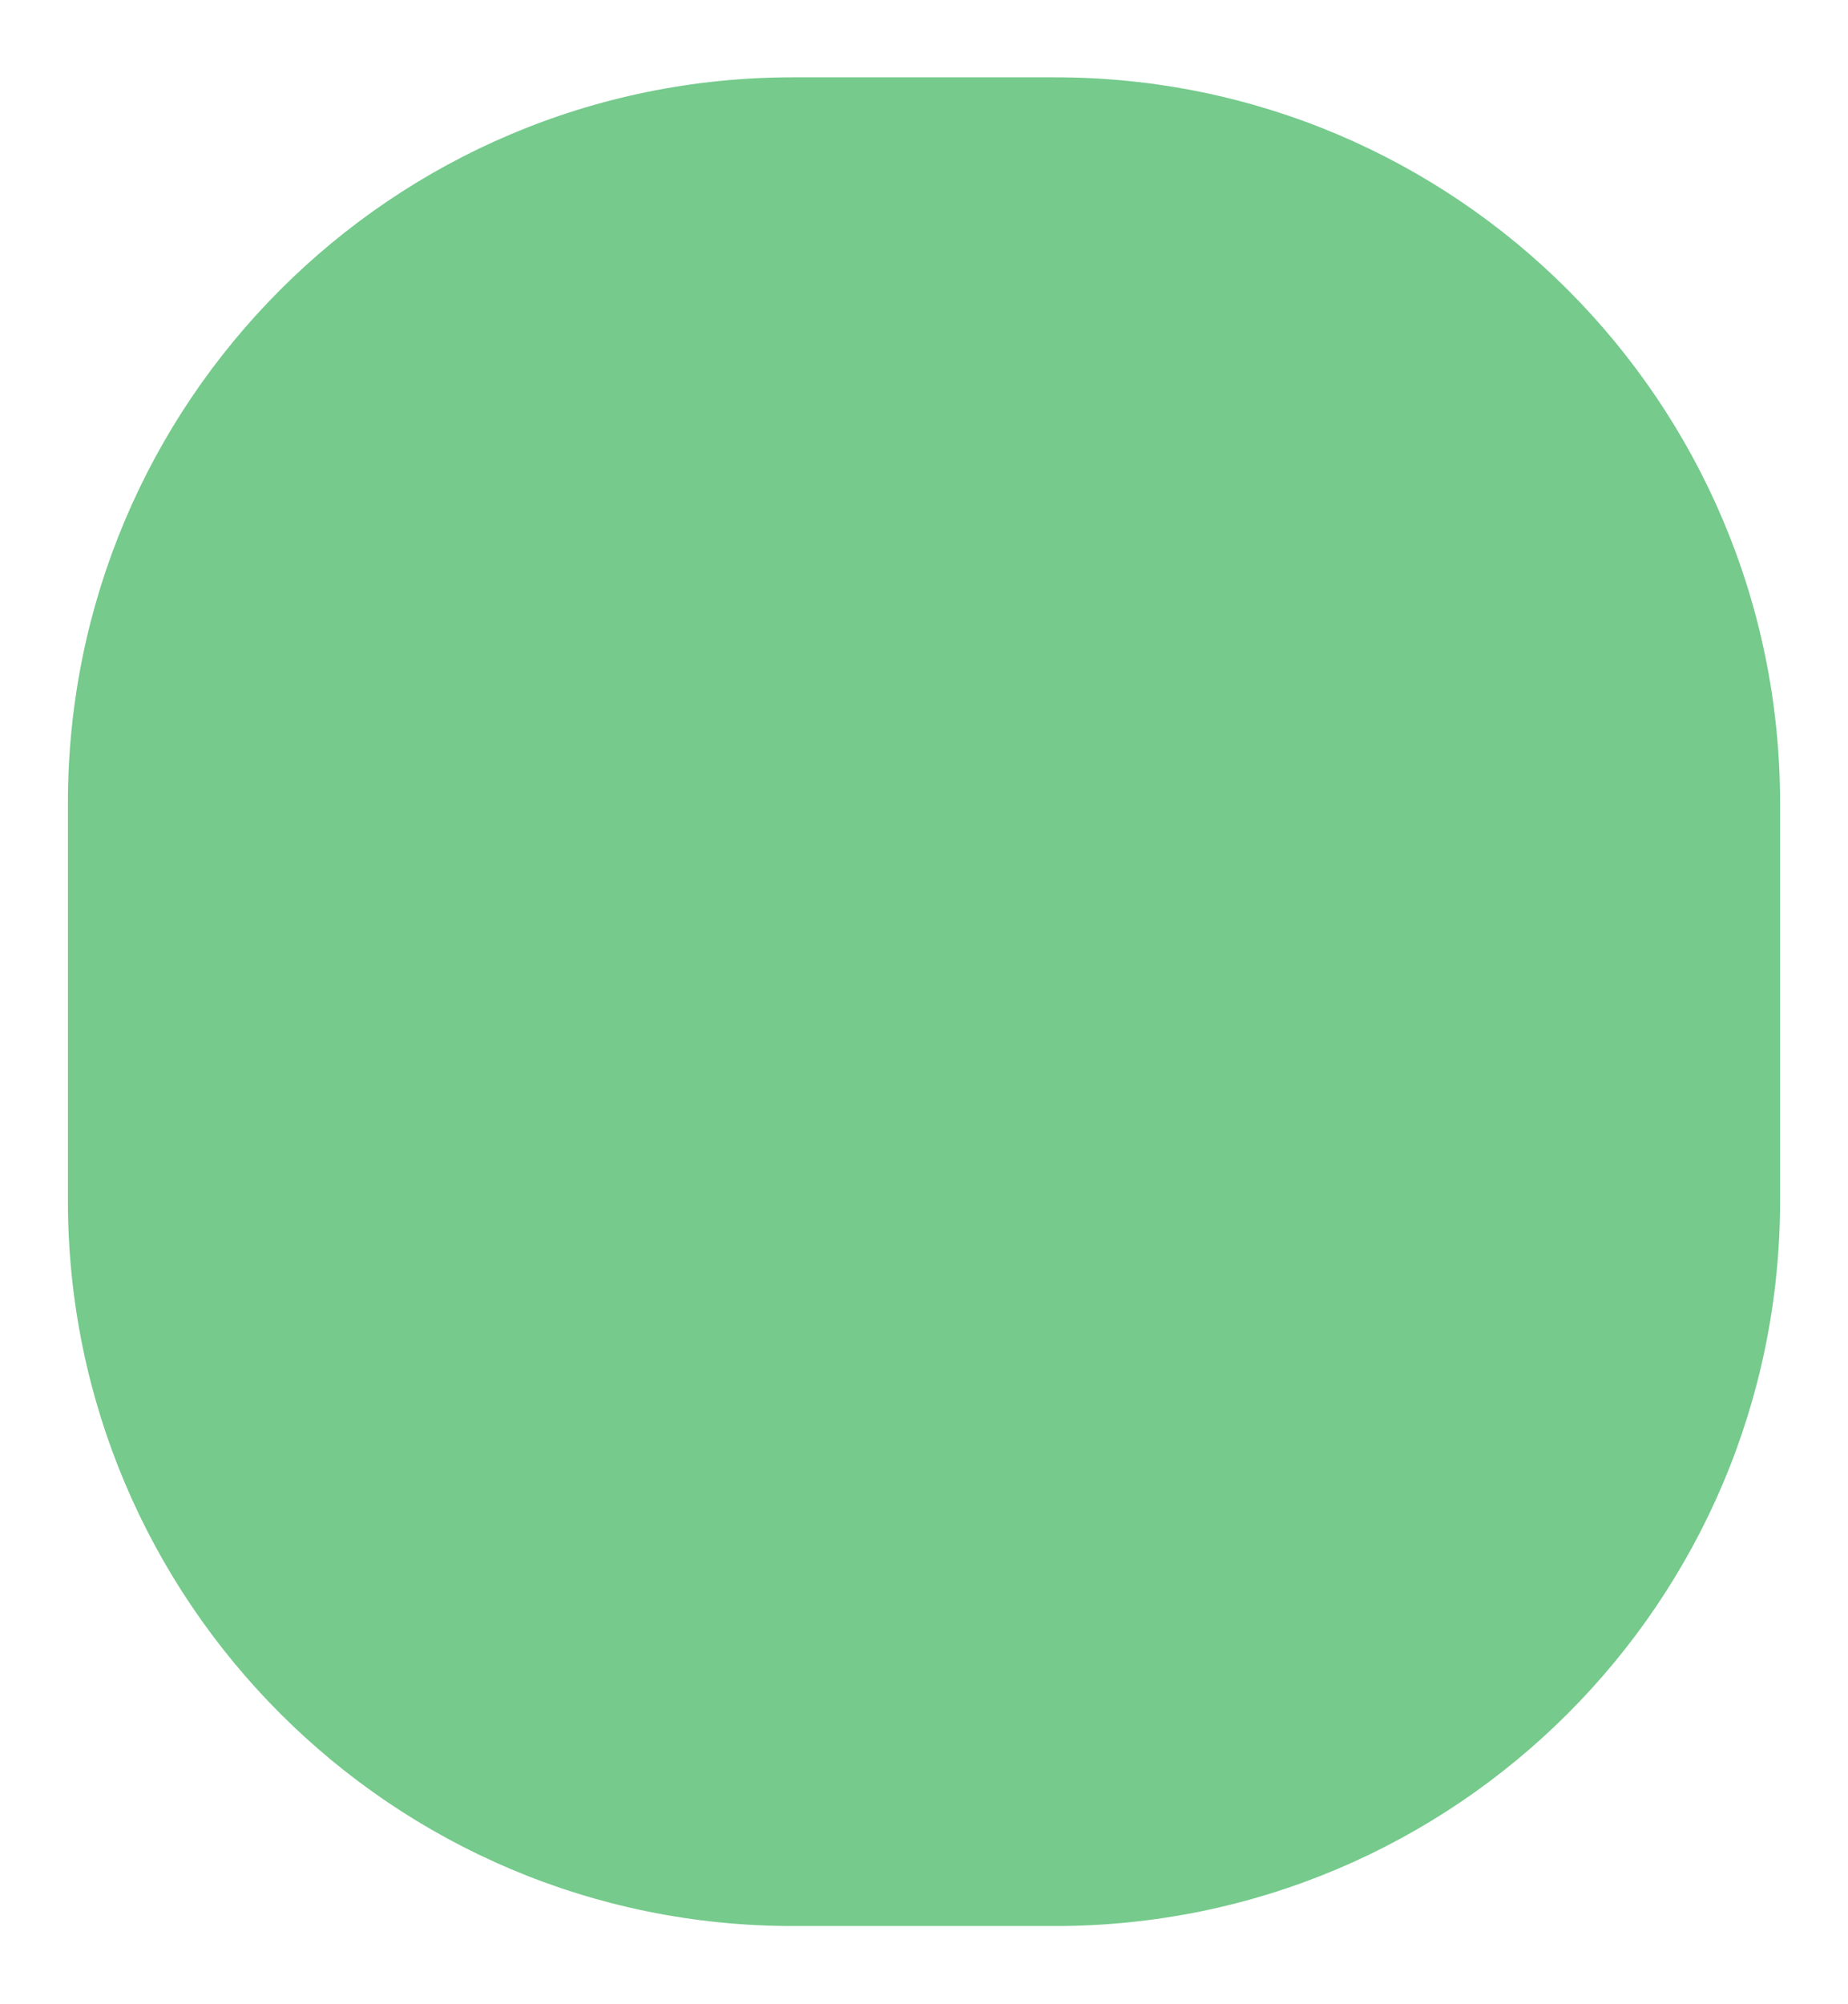 <?xml version="1.0" encoding="utf-8"?>
<!-- Generator: Adobe Illustrator 25.4.1, SVG Export Plug-In . SVG Version: 6.00 Build 0)  -->
<svg version="1.1" id="Lager_1" xmlns="http://www.w3.org/2000/svg" xmlns:xlink="http://www.w3.org/1999/xlink" x="0px" y="0px"
	 width="473.4px" height="513.1px" viewBox="0 0 473.4 513.1" style="enable-background:new 0 0 473.4 513.1;" xml:space="preserve"
	>
<style type="text/css">
	.st0{fill:#75ca8c;}
</style>
<g id="Nya_etiketter">
	<path class="st0" d="M203.1,19.8h67.2C372.9,19.8,456,103,456,205.6v101.9c0,102.6-83.2,185.7-185.7,185.7h-67.2
		c-102.6,0-185.7-83.2-185.7-185.7V205.6C17.4,103,100.5,19.8,203.1,19.8z"/>
</g>
</svg>
